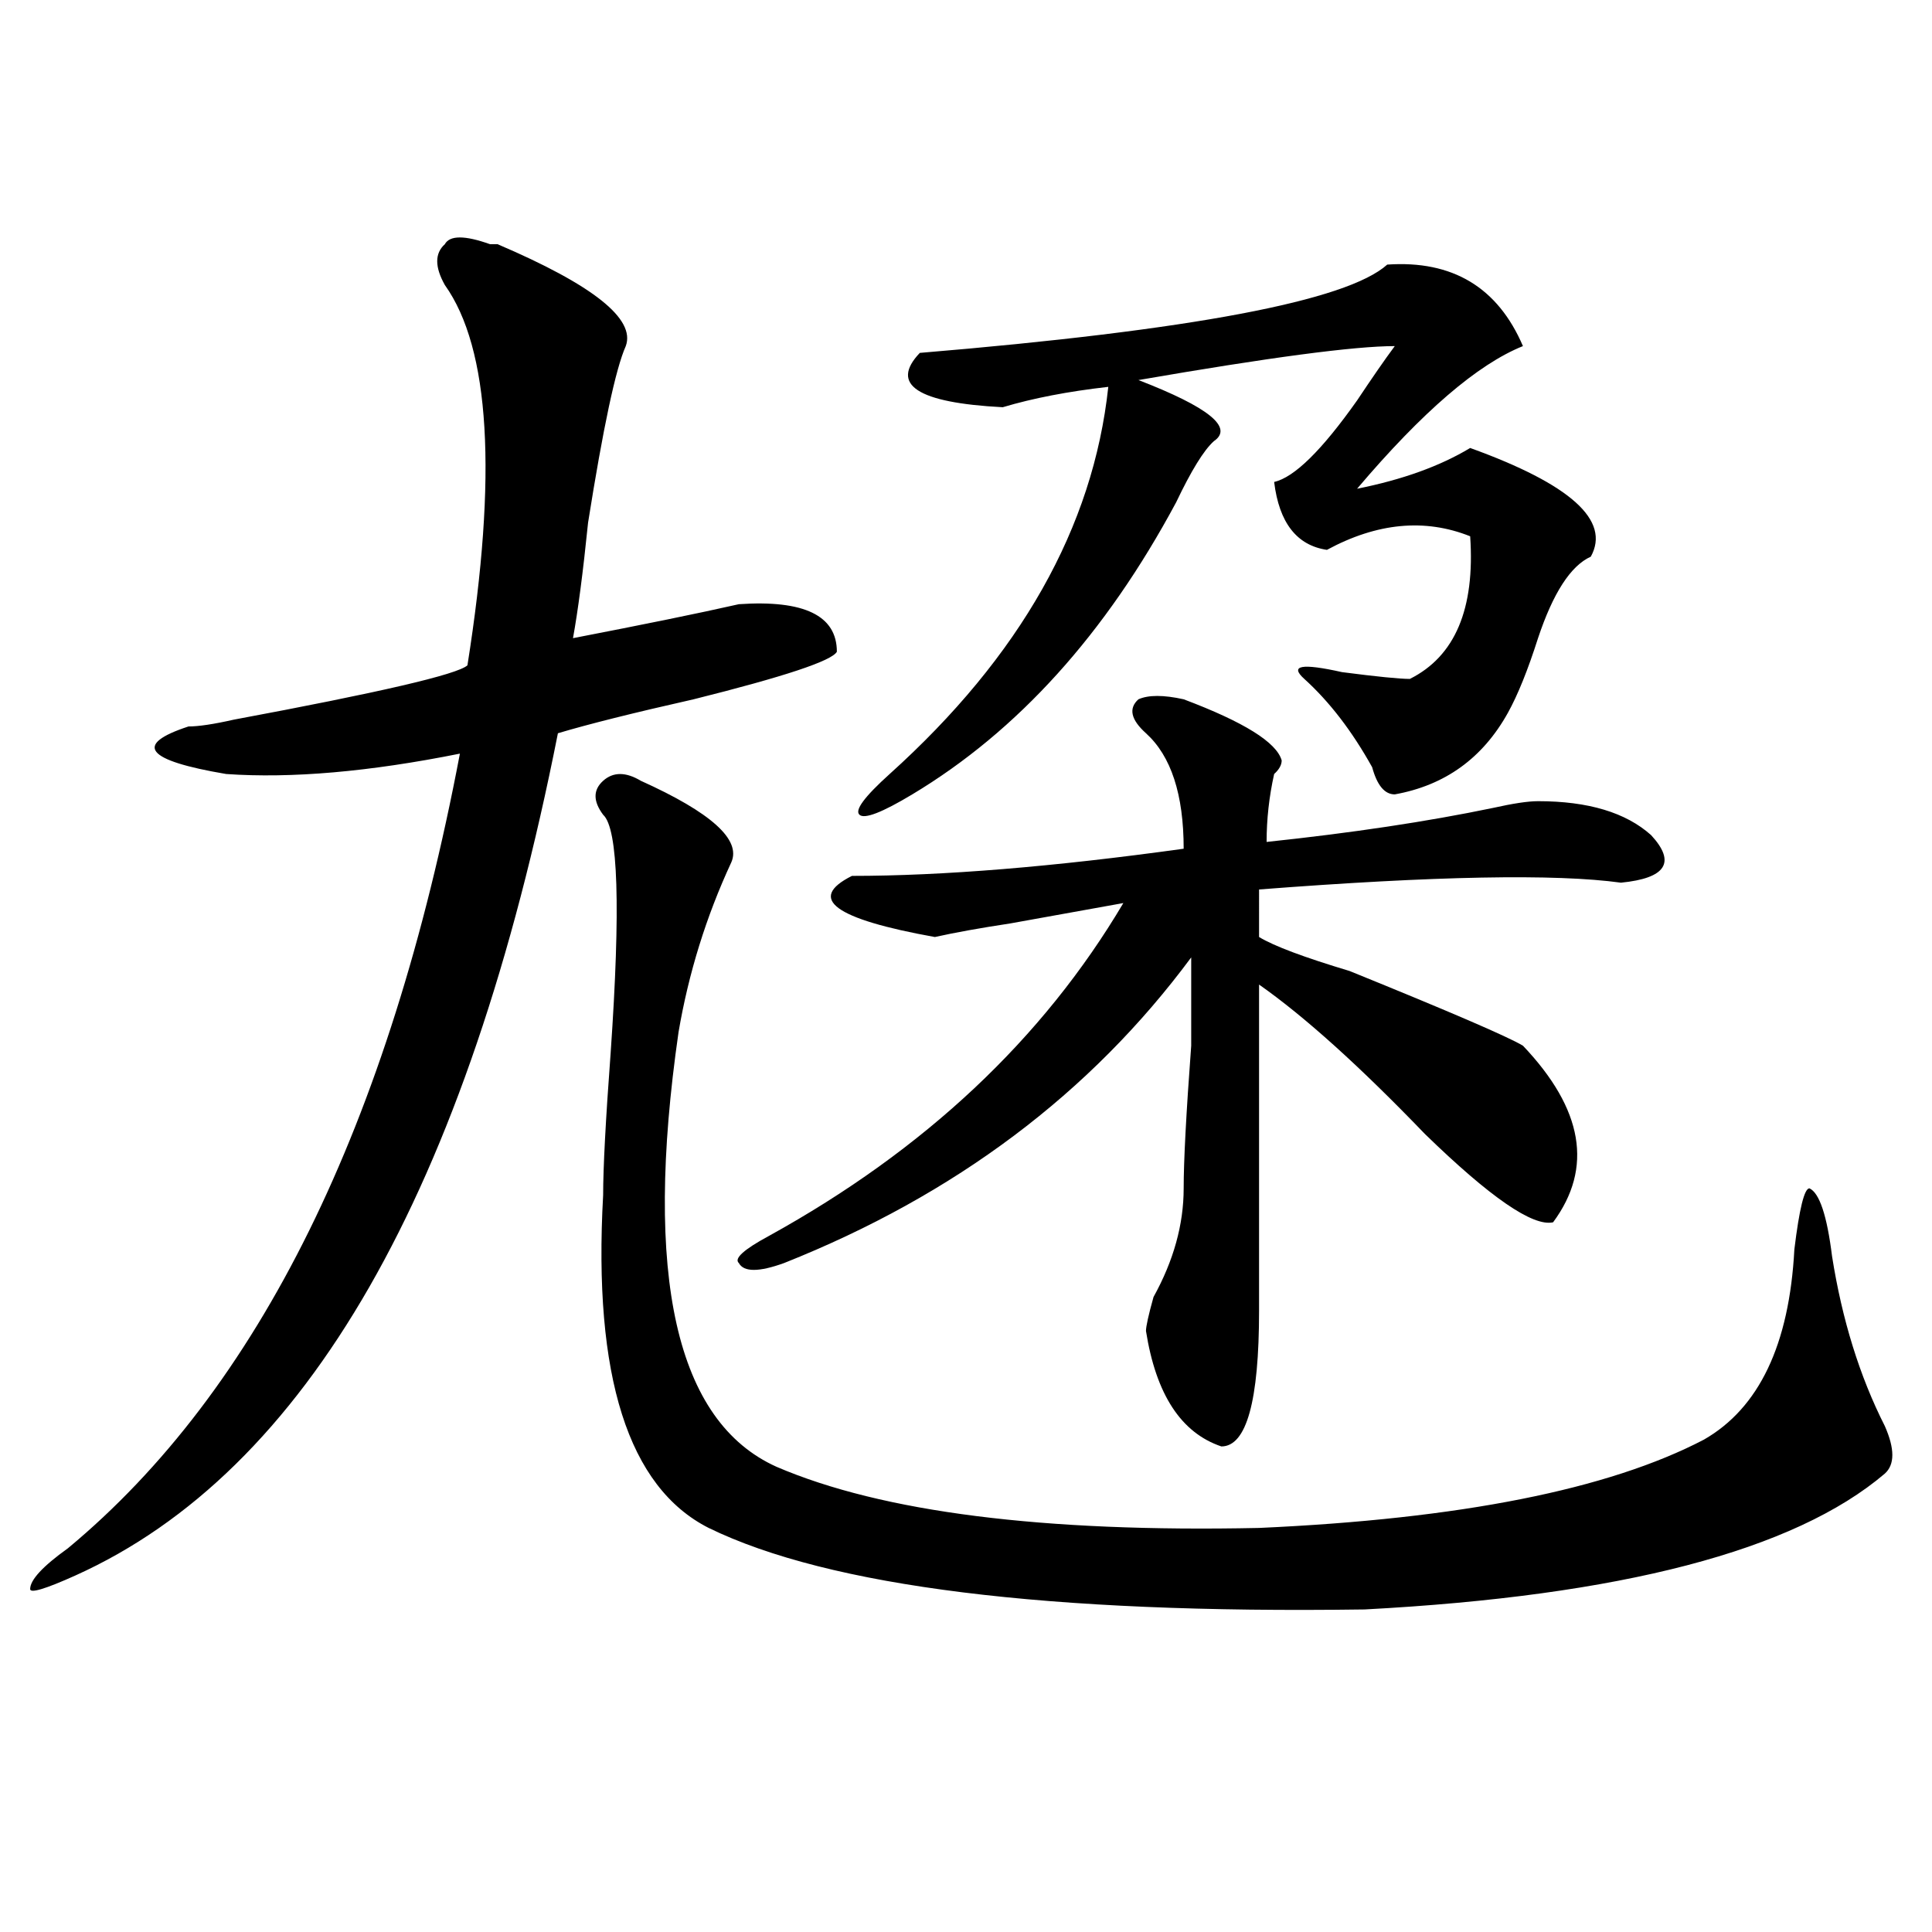 <?xml version="1.0" encoding="utf-8"?>
<!-- Generator: Adobe Illustrator 16.0.0, SVG Export Plug-In . SVG Version: 6.00 Build 0)  -->
<!DOCTYPE svg PUBLIC "-//W3C//DTD SVG 1.1//EN" "http://www.w3.org/Graphics/SVG/1.1/DTD/svg11.dtd">
<svg version="1.1" id="图层_1" xmlns="http://www.w3.org/2000/svg" xmlns:xlink="http://www.w3.org/1999/xlink" x="0px" y="0px"
	 width="1000px" height="1000px" viewBox="0 0 1000 1000" enable-background="new 0 0 1000 1000" xml:space="preserve">
<path d="M323.895,179.141c-5.244,11.755-11.707,42.188-19.512,91.406c-2.622,25.817-5.244,45.703-7.805,59.766
	c36.402-7.031,64.998-12.854,85.852-17.578c33.78-2.308,50.73,5.878,50.73,24.609c-2.622,4.724-27.316,12.909-74.145,24.609
	c-31.219,7.031-54.633,12.909-70.242,17.578c-46.828,236.755-130.119,382.05-249.75,435.938C23.415,822.5,15.61,824.807,15.61,822.5
	c0-4.725,6.463-11.756,19.512-21.094c98.839-82.013,166.459-219.122,202.922-411.328c-46.828,9.394-87.193,12.909-120.973,10.547
	c-41.645-7.031-48.17-15.216-19.512-24.609c5.183,0,12.988-1.153,23.414-3.516c75.425-14.063,115.729-23.401,120.973-28.125
	c15.609-98.438,11.707-164.026-11.707-196.875c-5.244-9.339-5.244-16.37,0-21.094c2.561-4.669,10.365-4.669,23.414,0h3.902
	C306.944,147.5,329.078,165.078,323.895,179.141z M331.7,404.141c36.402,16.425,52.011,30.487,46.828,42.188
	c-13.049,28.125-22.134,57.458-27.316,87.891c-18.231,126.563-1.342,201.599,50.73,225c54.633,23.456,137.863,34.003,249.75,31.641
	c104.022-4.669,180.788-19.886,230.238-45.703c28.597-16.37,44.207-49.219,46.828-98.438c2.561-21.094,5.183-31.641,7.805-31.641
	c5.183,2.362,9.085,14.063,11.707,35.156c5.183,32.849,14.268,62.128,27.316,87.891c5.183,11.755,5.183,19.94,0,24.609
	c-46.828,39.88-136.582,63.281-269.262,70.313c-163.898,2.307-277.066-11.756-339.504-42.188
	c-41.645-21.094-59.877-78.497-54.633-172.266c0-14.063,1.281-38.672,3.902-73.828c5.183-74.981,3.902-116.016-3.902-123.047
	c-5.244-7.031-5.244-12.854,0-17.578C317.371,399.472,323.895,399.472,331.7,404.141z M612.668,361.953
	c31.219,11.755,48.109,22.302,50.73,31.641c0,2.362-1.342,4.724-3.902,7.031c-2.622,11.755-3.902,23.456-3.902,35.156
	c44.206-4.669,83.23-10.547,117.07-17.578c10.365-2.308,18.17-3.516,23.414-3.516c25.975,0,45.487,5.878,58.535,17.578
	c12.988,14.063,7.805,22.302-15.609,24.609c-33.841-4.669-96.278-3.516-187.313,3.516V485c7.805,4.724,23.414,10.547,46.828,17.578
	c52.011,21.094,81.949,34.003,89.754,38.672c31.219,32.849,36.402,63.281,15.609,91.406c-10.427,2.362-32.56-12.854-66.34-45.703
	c-33.841-35.156-62.438-60.919-85.852-77.344c0,58.612,0,114.862,0,168.75c0,46.911-6.524,70.313-19.512,70.313
	c-20.853-7.031-33.841-26.917-39.023-59.766c0-2.308,1.281-8.185,3.902-17.578c10.365-18.731,15.609-37.464,15.609-56.25
	c0-14.063,1.281-38.672,3.902-73.828c0-23.401,0-38.672,0-45.703c-52.072,70.313-122.314,123.047-210.727,158.203
	c-13.049,4.724-20.853,4.724-23.414,0c-2.622-2.308,2.561-7.031,15.609-14.063c80.608-44.495,141.765-101.953,183.41-172.266
	c-13.049,2.362-32.56,5.878-58.535,10.547c-15.609,2.362-28.658,4.724-39.023,7.031c-52.072-9.339-66.34-19.886-42.926-31.641
	c46.828,0,104.022-4.669,171.703-14.063c0-28.125-6.524-48.011-19.512-59.766c-7.805-7.031-9.146-12.854-3.902-17.578
	C594.437,359.646,602.242,359.646,612.668,361.953z M718.032,136.953c33.78-2.308,57.194,11.755,70.242,42.188
	c-23.414,9.394-52.072,34.003-85.852,73.828c23.414-4.669,42.926-11.7,58.535-21.094c52.011,18.786,72.803,37.519,62.438,56.25
	c-10.427,4.724-19.512,18.786-27.316,42.188c-5.244,16.425-10.427,29.333-15.609,38.672c-13.049,23.456-32.56,37.519-58.535,42.188
	c-5.244,0-9.146-4.669-11.707-14.063c-10.427-18.731-22.134-33.948-35.121-45.703c-7.805-7.031-1.342-8.185,19.512-3.516
	c18.17,2.362,29.877,3.516,35.121,3.516c23.414-11.7,33.78-36.31,31.219-73.828c-23.414-9.339-48.17-7.031-74.145,7.031
	c-15.609-2.308-24.756-14.063-27.316-35.156c10.365-2.308,24.695-16.37,42.926-42.188c7.805-11.7,14.268-21.094,19.512-28.125
	c-20.853,0-65.059,5.878-132.68,17.578c36.402,14.063,49.389,24.609,39.023,31.641c-5.244,4.724-11.707,15.271-19.512,31.641
	c-36.463,68.005-81.949,118.378-136.582,151.172c-15.609,9.394-24.756,12.909-27.316,10.547c-2.622-2.308,2.561-9.339,15.609-21.094
	c67.62-60.919,105.363-127.716,113.168-200.391c-20.853,2.362-39.023,5.878-54.633,10.547c-44.267-2.308-58.535-11.7-42.926-28.125
	C616.571,170.956,697.178,155.739,718.032,136.953z"/>
</svg>
